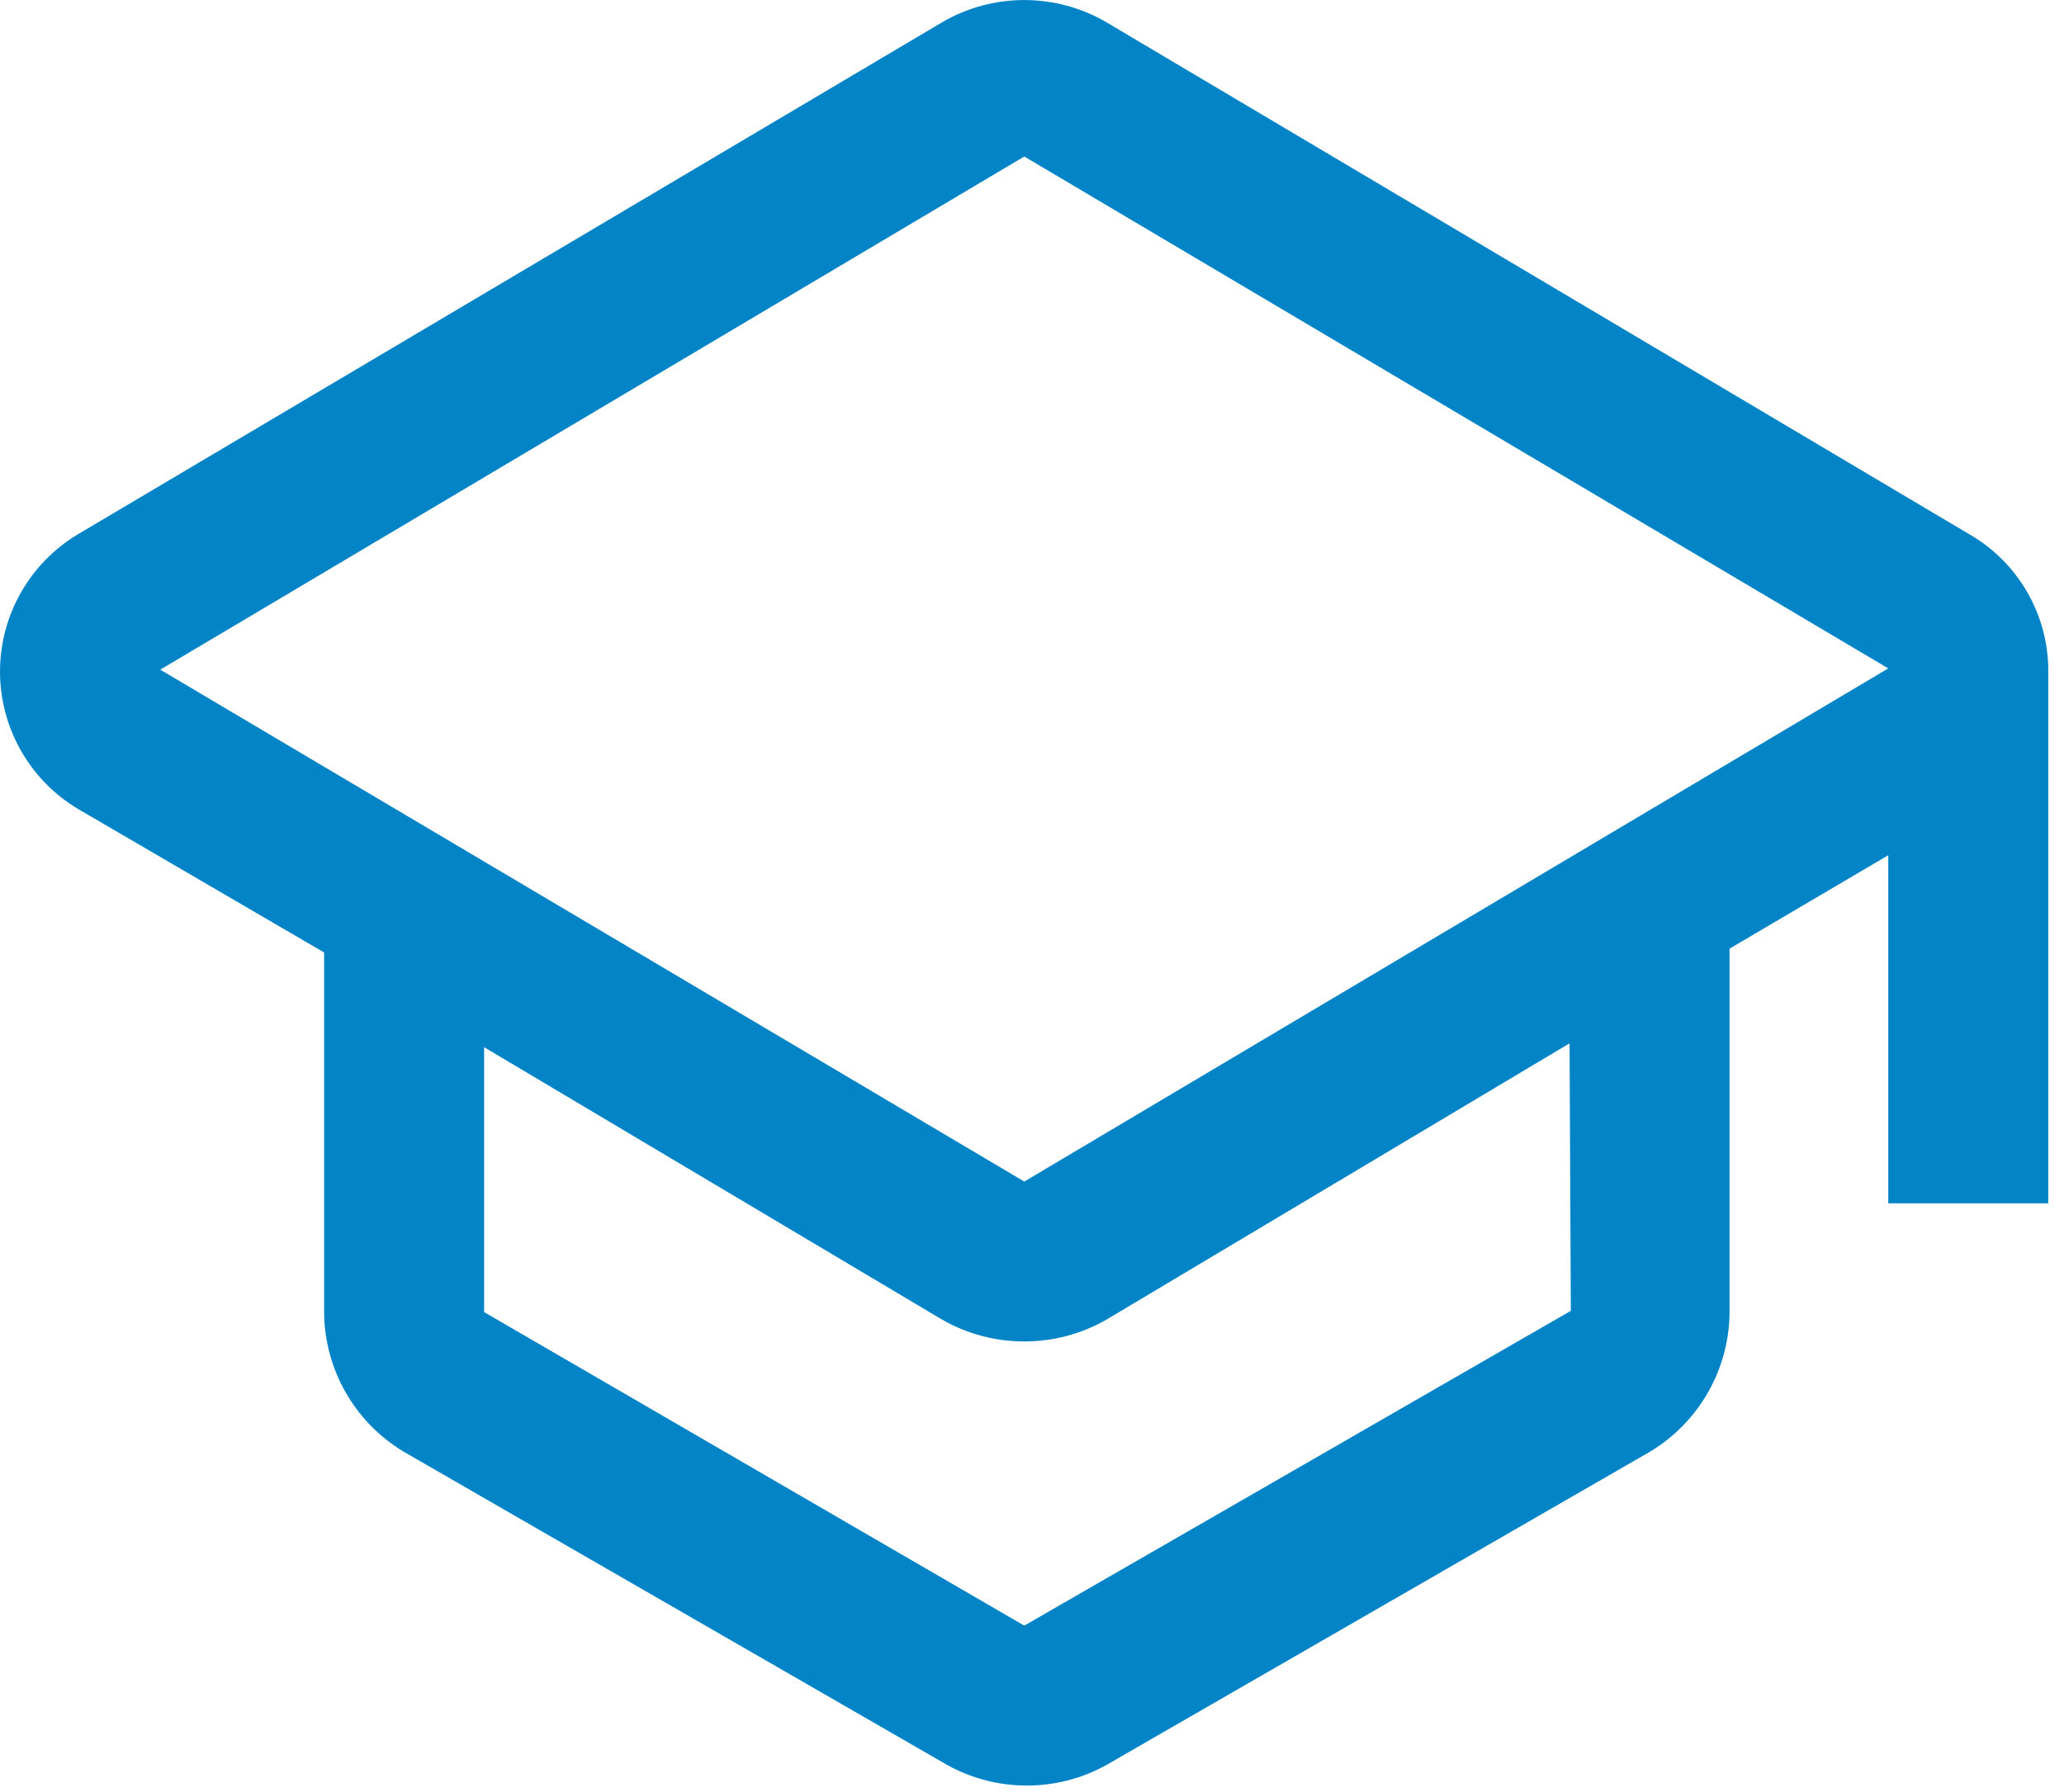 <?xml version="1.0" encoding="UTF-8" standalone="no"?>
<!DOCTYPE svg PUBLIC "-//W3C//DTD SVG 1.1//EN" "http://www.w3.org/Graphics/SVG/1.1/DTD/svg11.dtd">
<svg width="100%" height="100%" viewBox="0 0 129 112" version="1.1" xmlns="http://www.w3.org/2000/svg" xmlns:xlink="http://www.w3.org/1999/xlink" xml:space="preserve" xmlns:serif="http://www.serif.com/" style="fill-rule:evenodd;clip-rule:evenodd;stroke-linejoin:round;stroke-miterlimit:2;">
    <g transform="matrix(1,0,0,1,0.017,-8.297)">
        <g transform="matrix(8,0,0,8,0,0)">
            <path d="M16,6.28C16.001,5.838 15.763,5.429 15.38,5.21L8.64,1.21C8.245,0.98 7.755,0.98 7.36,1.21L0.61,5.21C0.231,5.435 -0.002,5.844 -0.002,6.285C-0.002,6.726 0.231,7.135 0.61,7.36L2.53,8.48L2.53,11.29C2.532,11.736 2.768,12.15 3.15,12.38L7.4,14.83C7.785,15.043 8.255,15.043 8.64,14.83L12.89,12.38C13.272,12.15 13.508,11.736 13.51,11.29L13.51,8.45L14.75,7.72L14.75,10.44L16,10.44L16,6.28ZM12.27,11.28L8,13.74L3.78,11.29L3.78,9.22L7.36,11.35C7.756,11.576 8.244,11.576 8.64,11.35L12.26,9.19L12.27,11.28ZM8,10.27L1.25,6.27L8,2.26L14.75,6.26L8,10.27Z" style="fill:rgb(2,132,199);fill-rule:nonzero;"/>
        </g>
    </g>
</svg>
